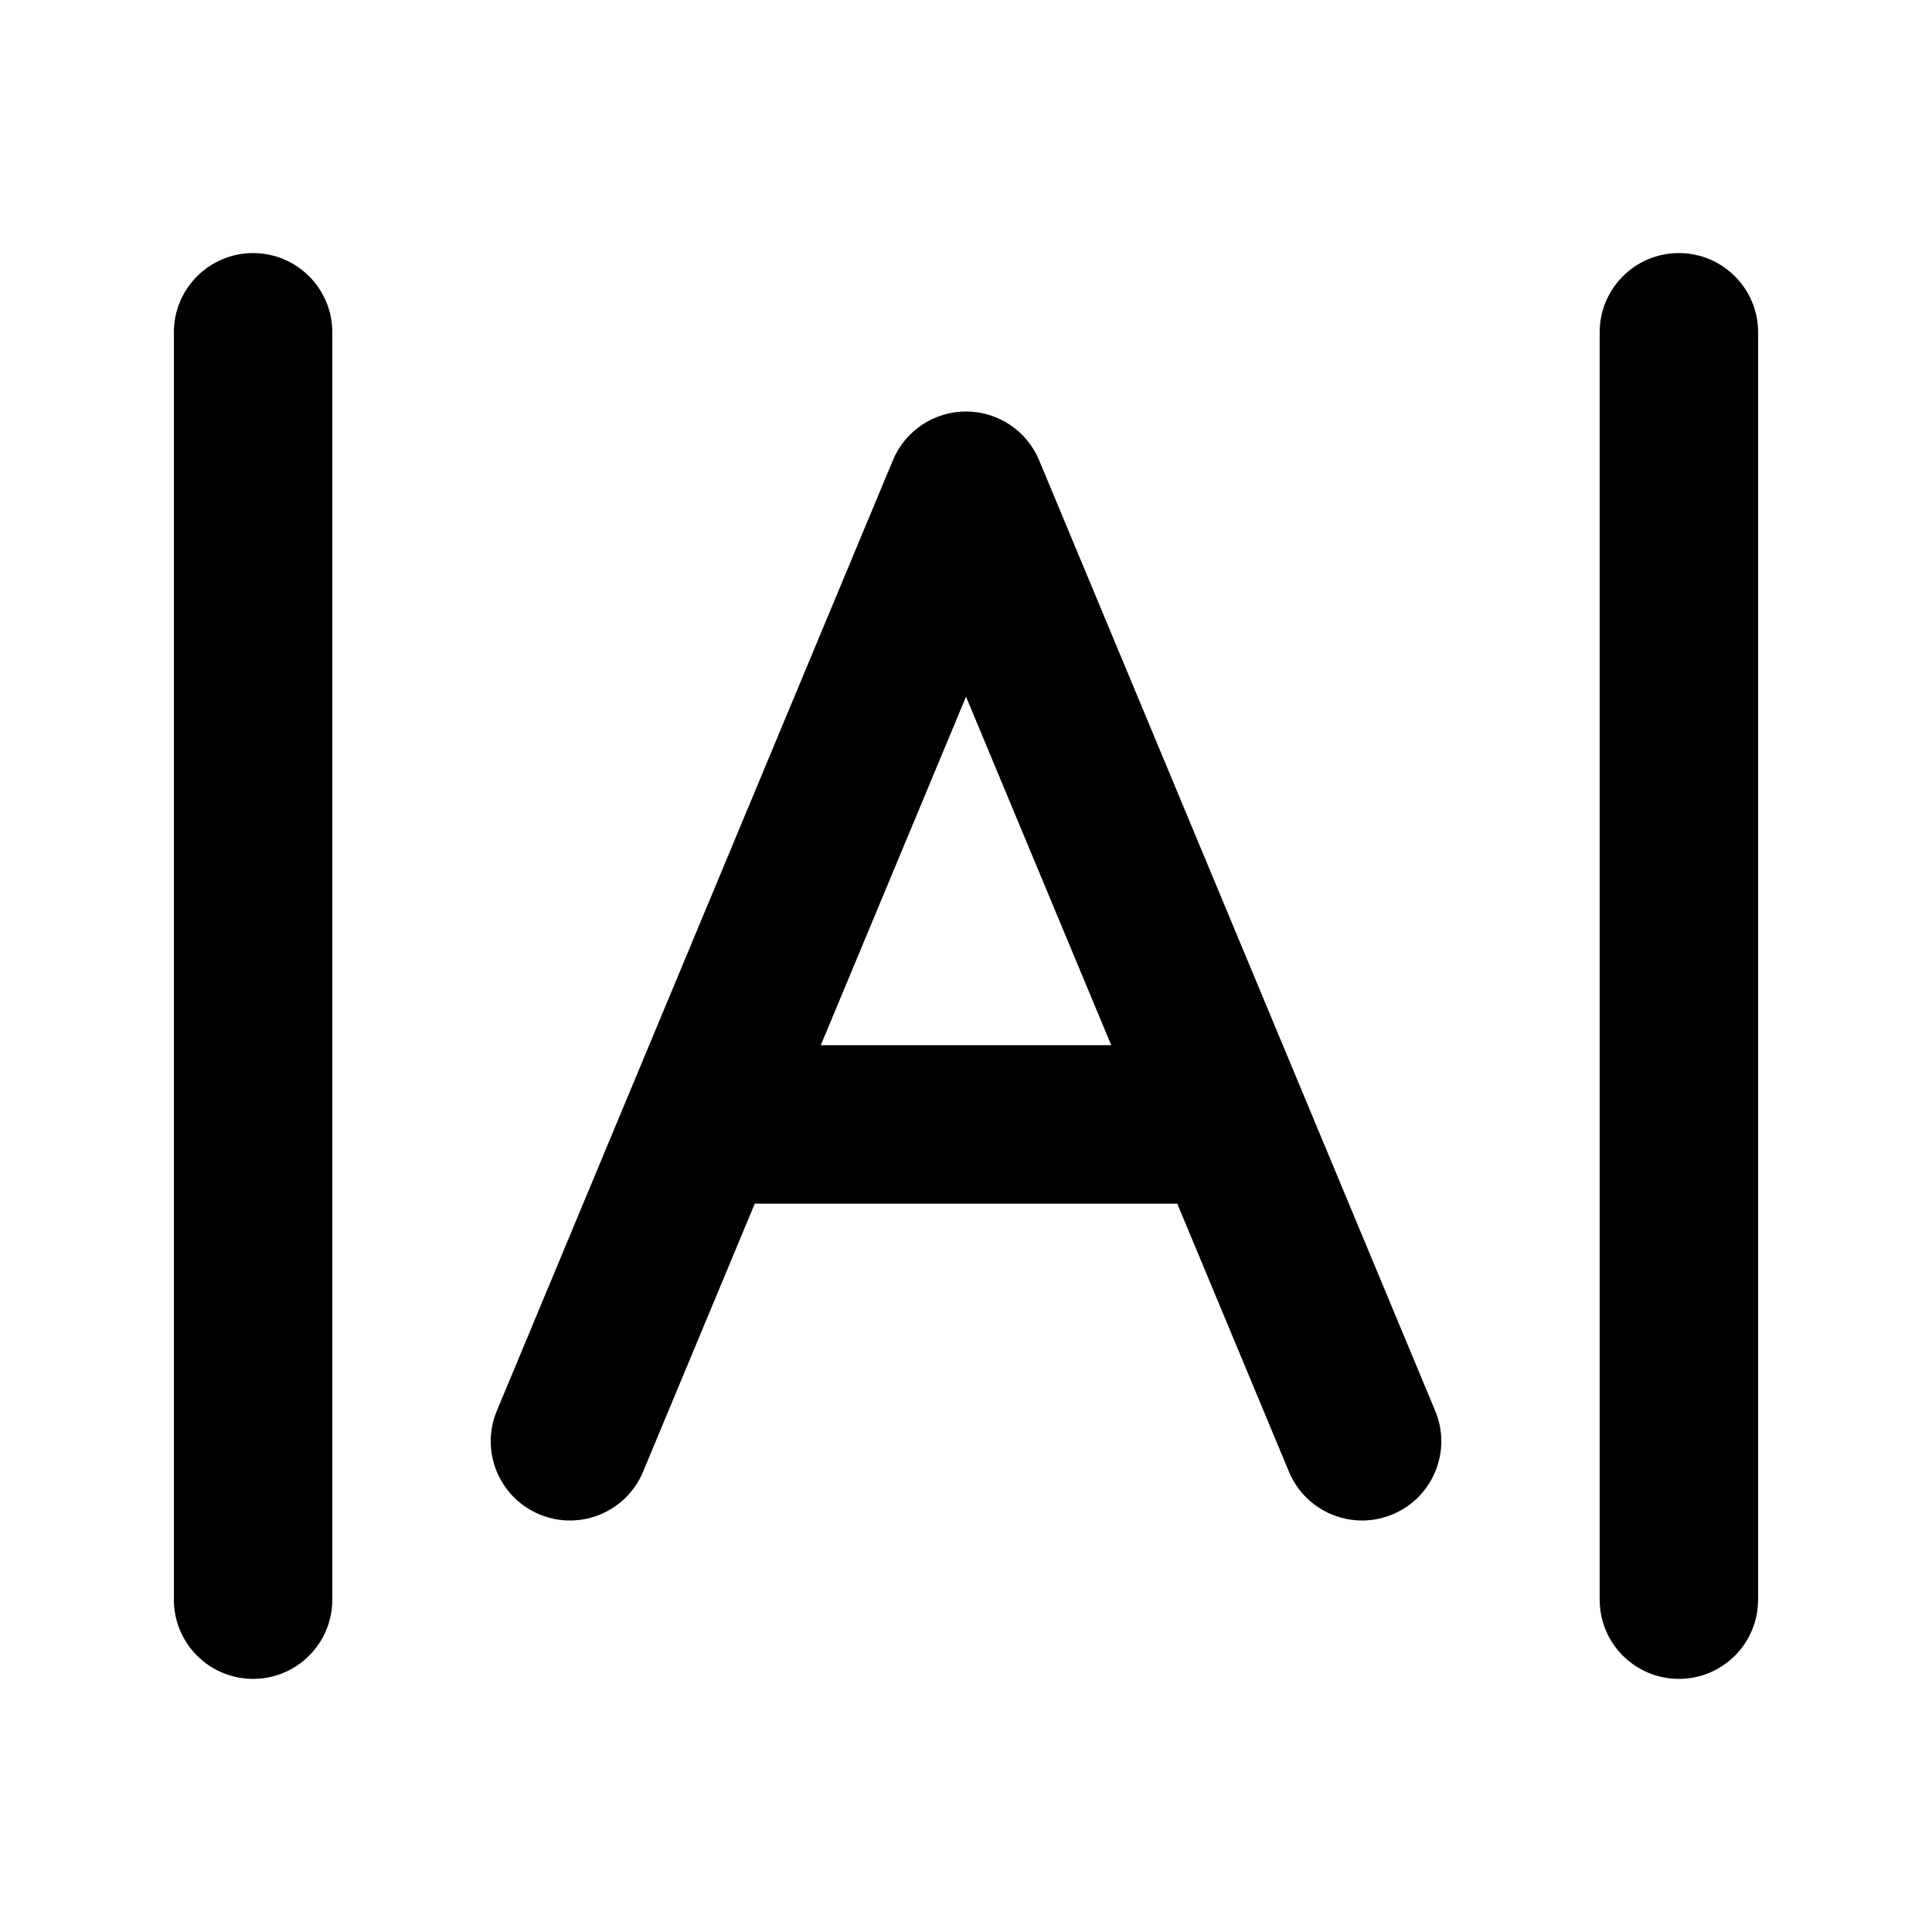 <?xml version="1.0" encoding="UTF-8"?>
<!-- Uploaded to: ICON Repo, www.iconrepo.com, Generator: ICON Repo Mixer Tools -->
<svg fill="#000000" width="800px" height="800px" version="1.1" viewBox="144 144 512 512" xmlns="http://www.w3.org/2000/svg">
 <g>
  <path d="m190.08 567.93c0 11.594 9.398 20.992 20.992 20.992s20.992-9.398 20.992-20.992v-335.87c0-11.594-9.398-20.992-20.992-20.992s-20.992 9.398-20.992 20.992z"/>
  <path d="m567.93 567.93c0 11.594 9.398 20.992 20.992 20.992s20.992-9.398 20.992-20.992v-335.87c0-11.594-9.398-20.992-20.992-20.992s-20.992 9.398-20.992 20.992z"/>
  <path d="m419.38 265.97c-3.258-7.824-10.902-12.918-19.375-12.918-8.477 0-16.121 5.094-19.379 12.918l-104.96 251.91c-4.457 10.699 0.602 22.992 11.305 27.449 10.703 4.461 22.992-0.602 27.449-11.305l29.605-71.047h111.96l29.605 71.047c4.457 10.703 16.75 15.766 27.449 11.305 10.703-4.457 15.766-16.75 11.305-27.449zm-19.375 62.652 38.484 92.367h-76.969z" fill-rule="evenodd"/>
 </g>
</svg>